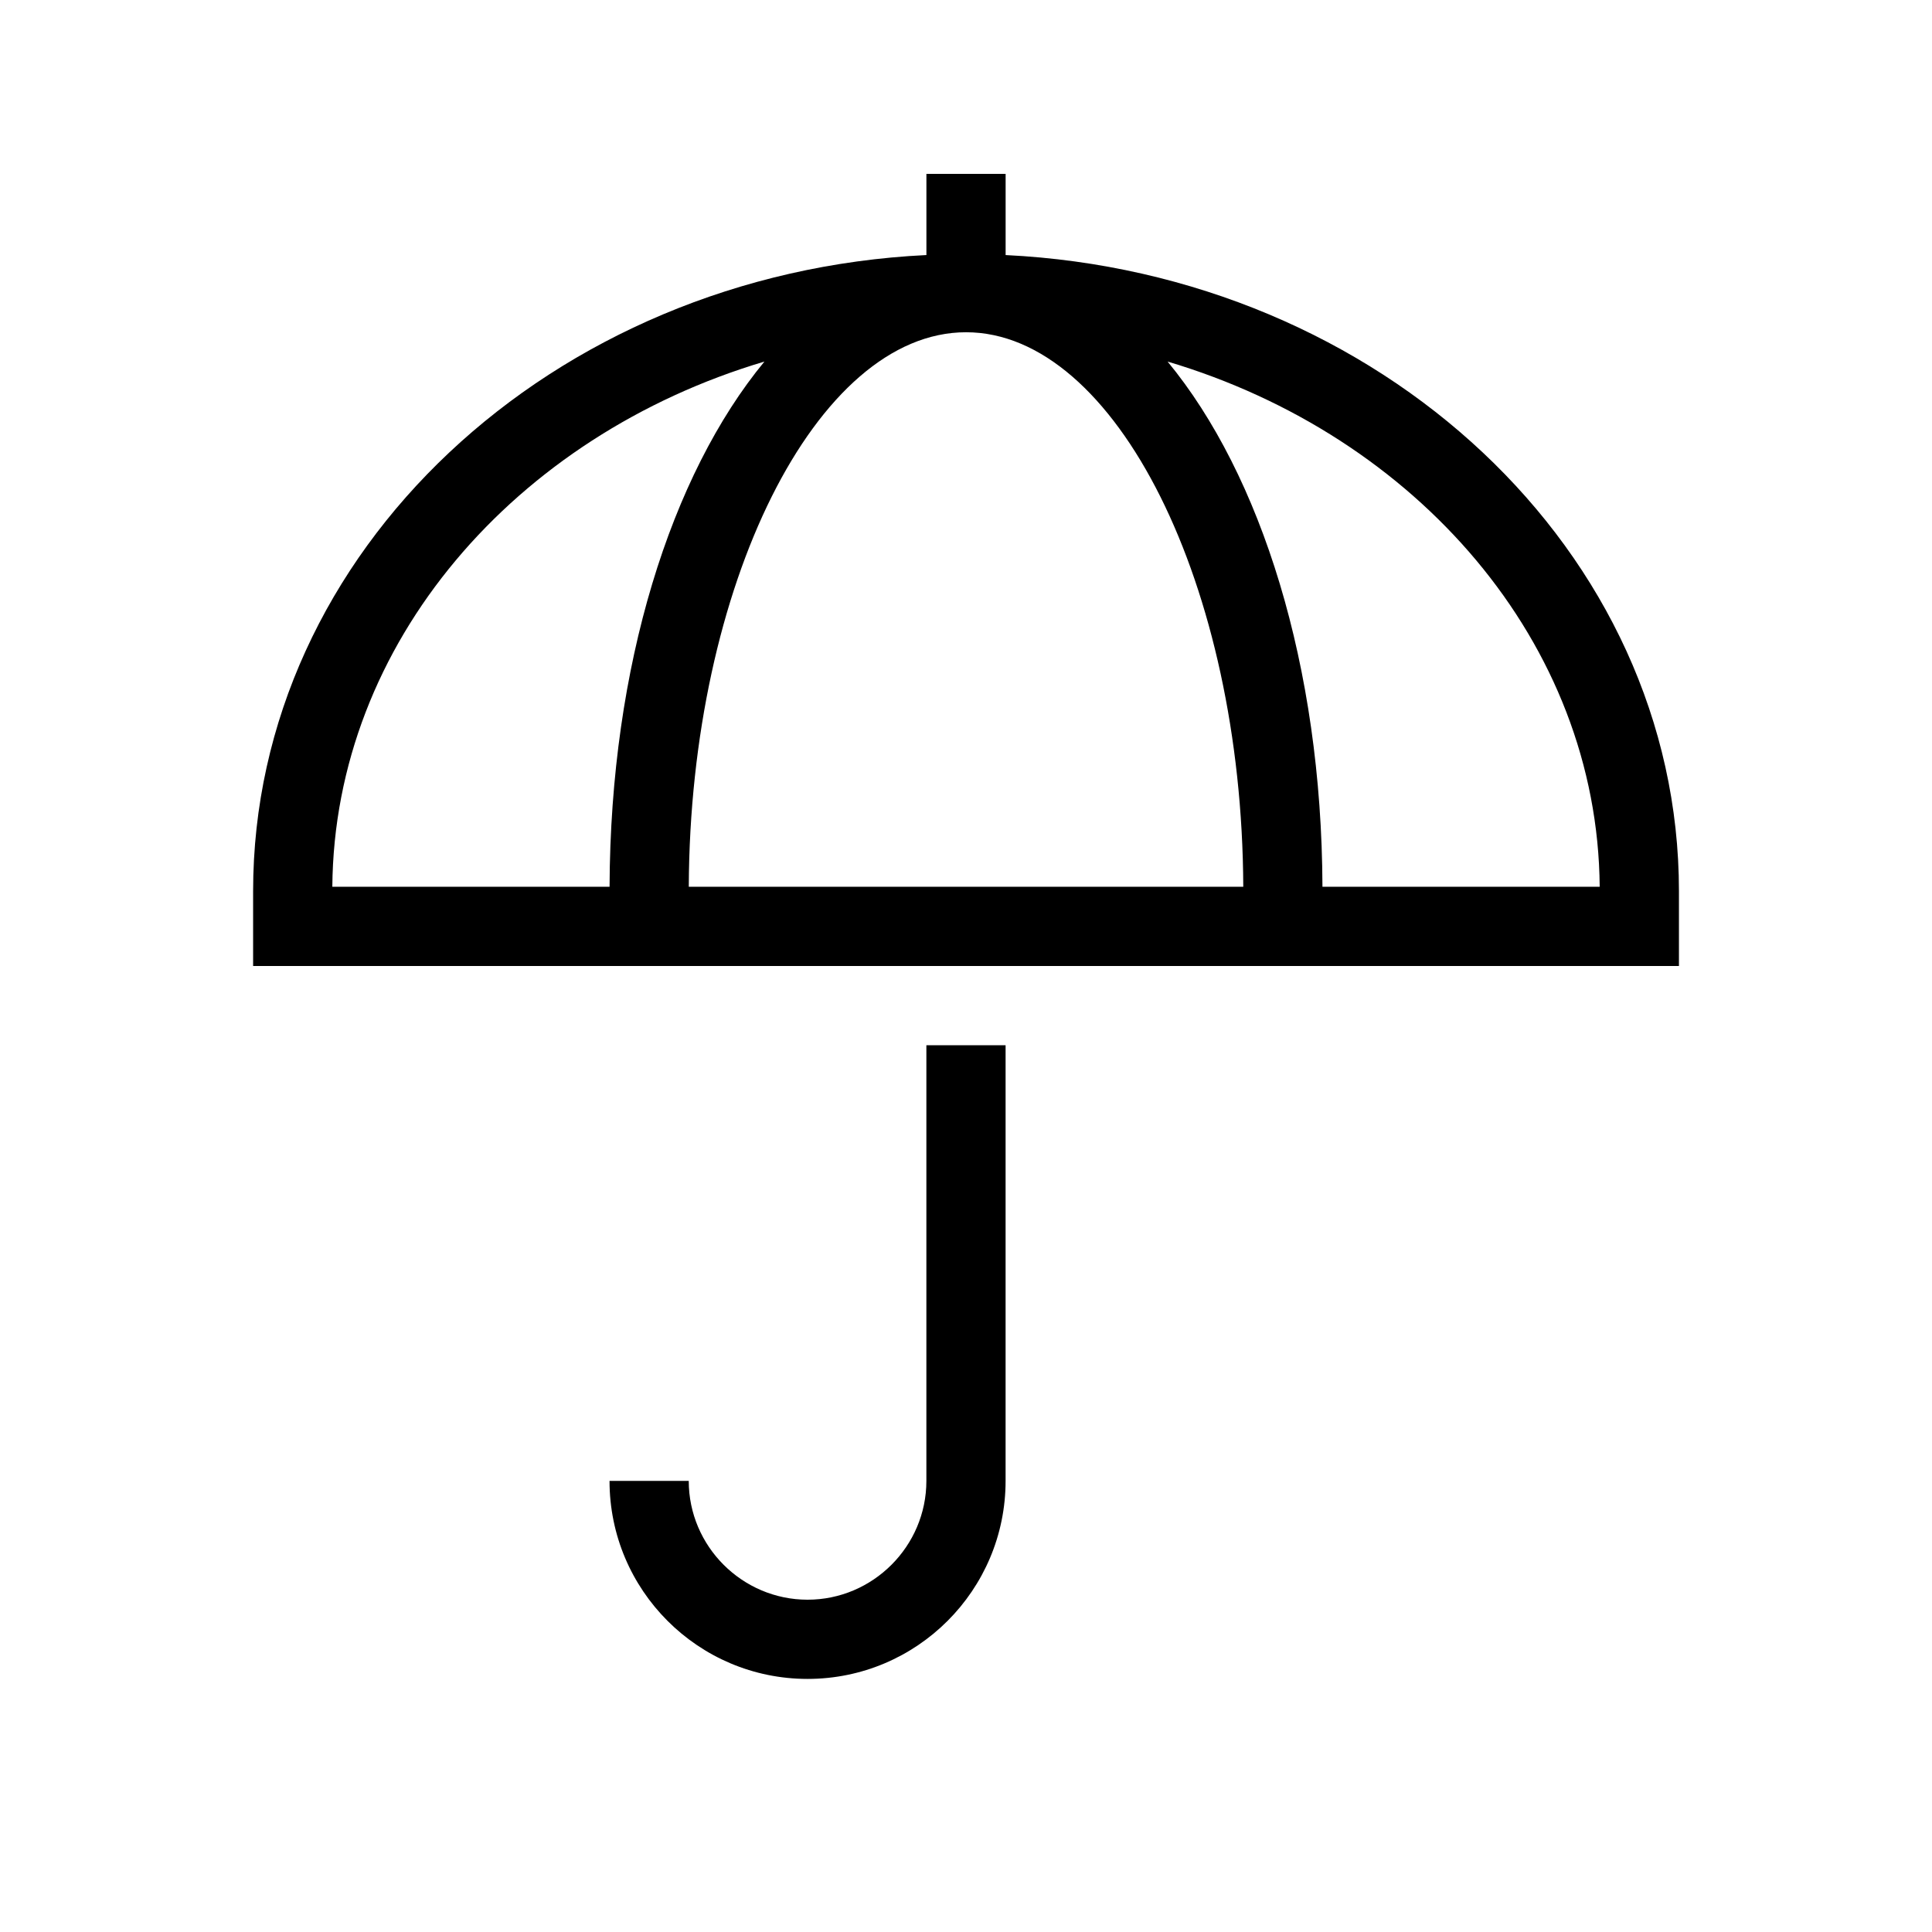 <?xml version="1.0" encoding="UTF-8"?>
<!-- Uploaded to: SVG Repo, www.svgrepo.com, Generator: SVG Repo Mixer Tools -->
<svg fill="#000000" width="800px" height="800px" version="1.1" viewBox="144 144 512 512" xmlns="http://www.w3.org/2000/svg">
 <g>
  <path d="m410.5 211.59v-21.516h-20.992v21.516c-99.293 4.828-178.43 78.512-178.43 168.57v19.84h377.86v-19.836c0-90.059-79.141-163.74-178.43-168.57zm-178.43 167.41c0.523-64.656 48.492-119.55 114.51-139.18-24.77 30.016-40.828 80.605-41.039 139.18zm94.465 0c0.316-79.77 33.797-146.95 73.473-146.95s73.156 67.176 73.473 146.95zm167.93 0c-0.211-58.566-16.27-109.16-41.039-139.18 66.02 19.625 113.99 74.52 114.51 139.18z"/>
  <path d="m389.5 536.45c0 17.32-14.168 31.488-31.488 31.488s-31.488-14.168-31.488-31.488h-20.992c0 28.969 23.512 52.48 52.48 52.48s52.48-23.512 52.48-52.48v-115.45h-20.992z"/>
 </g>
</svg>